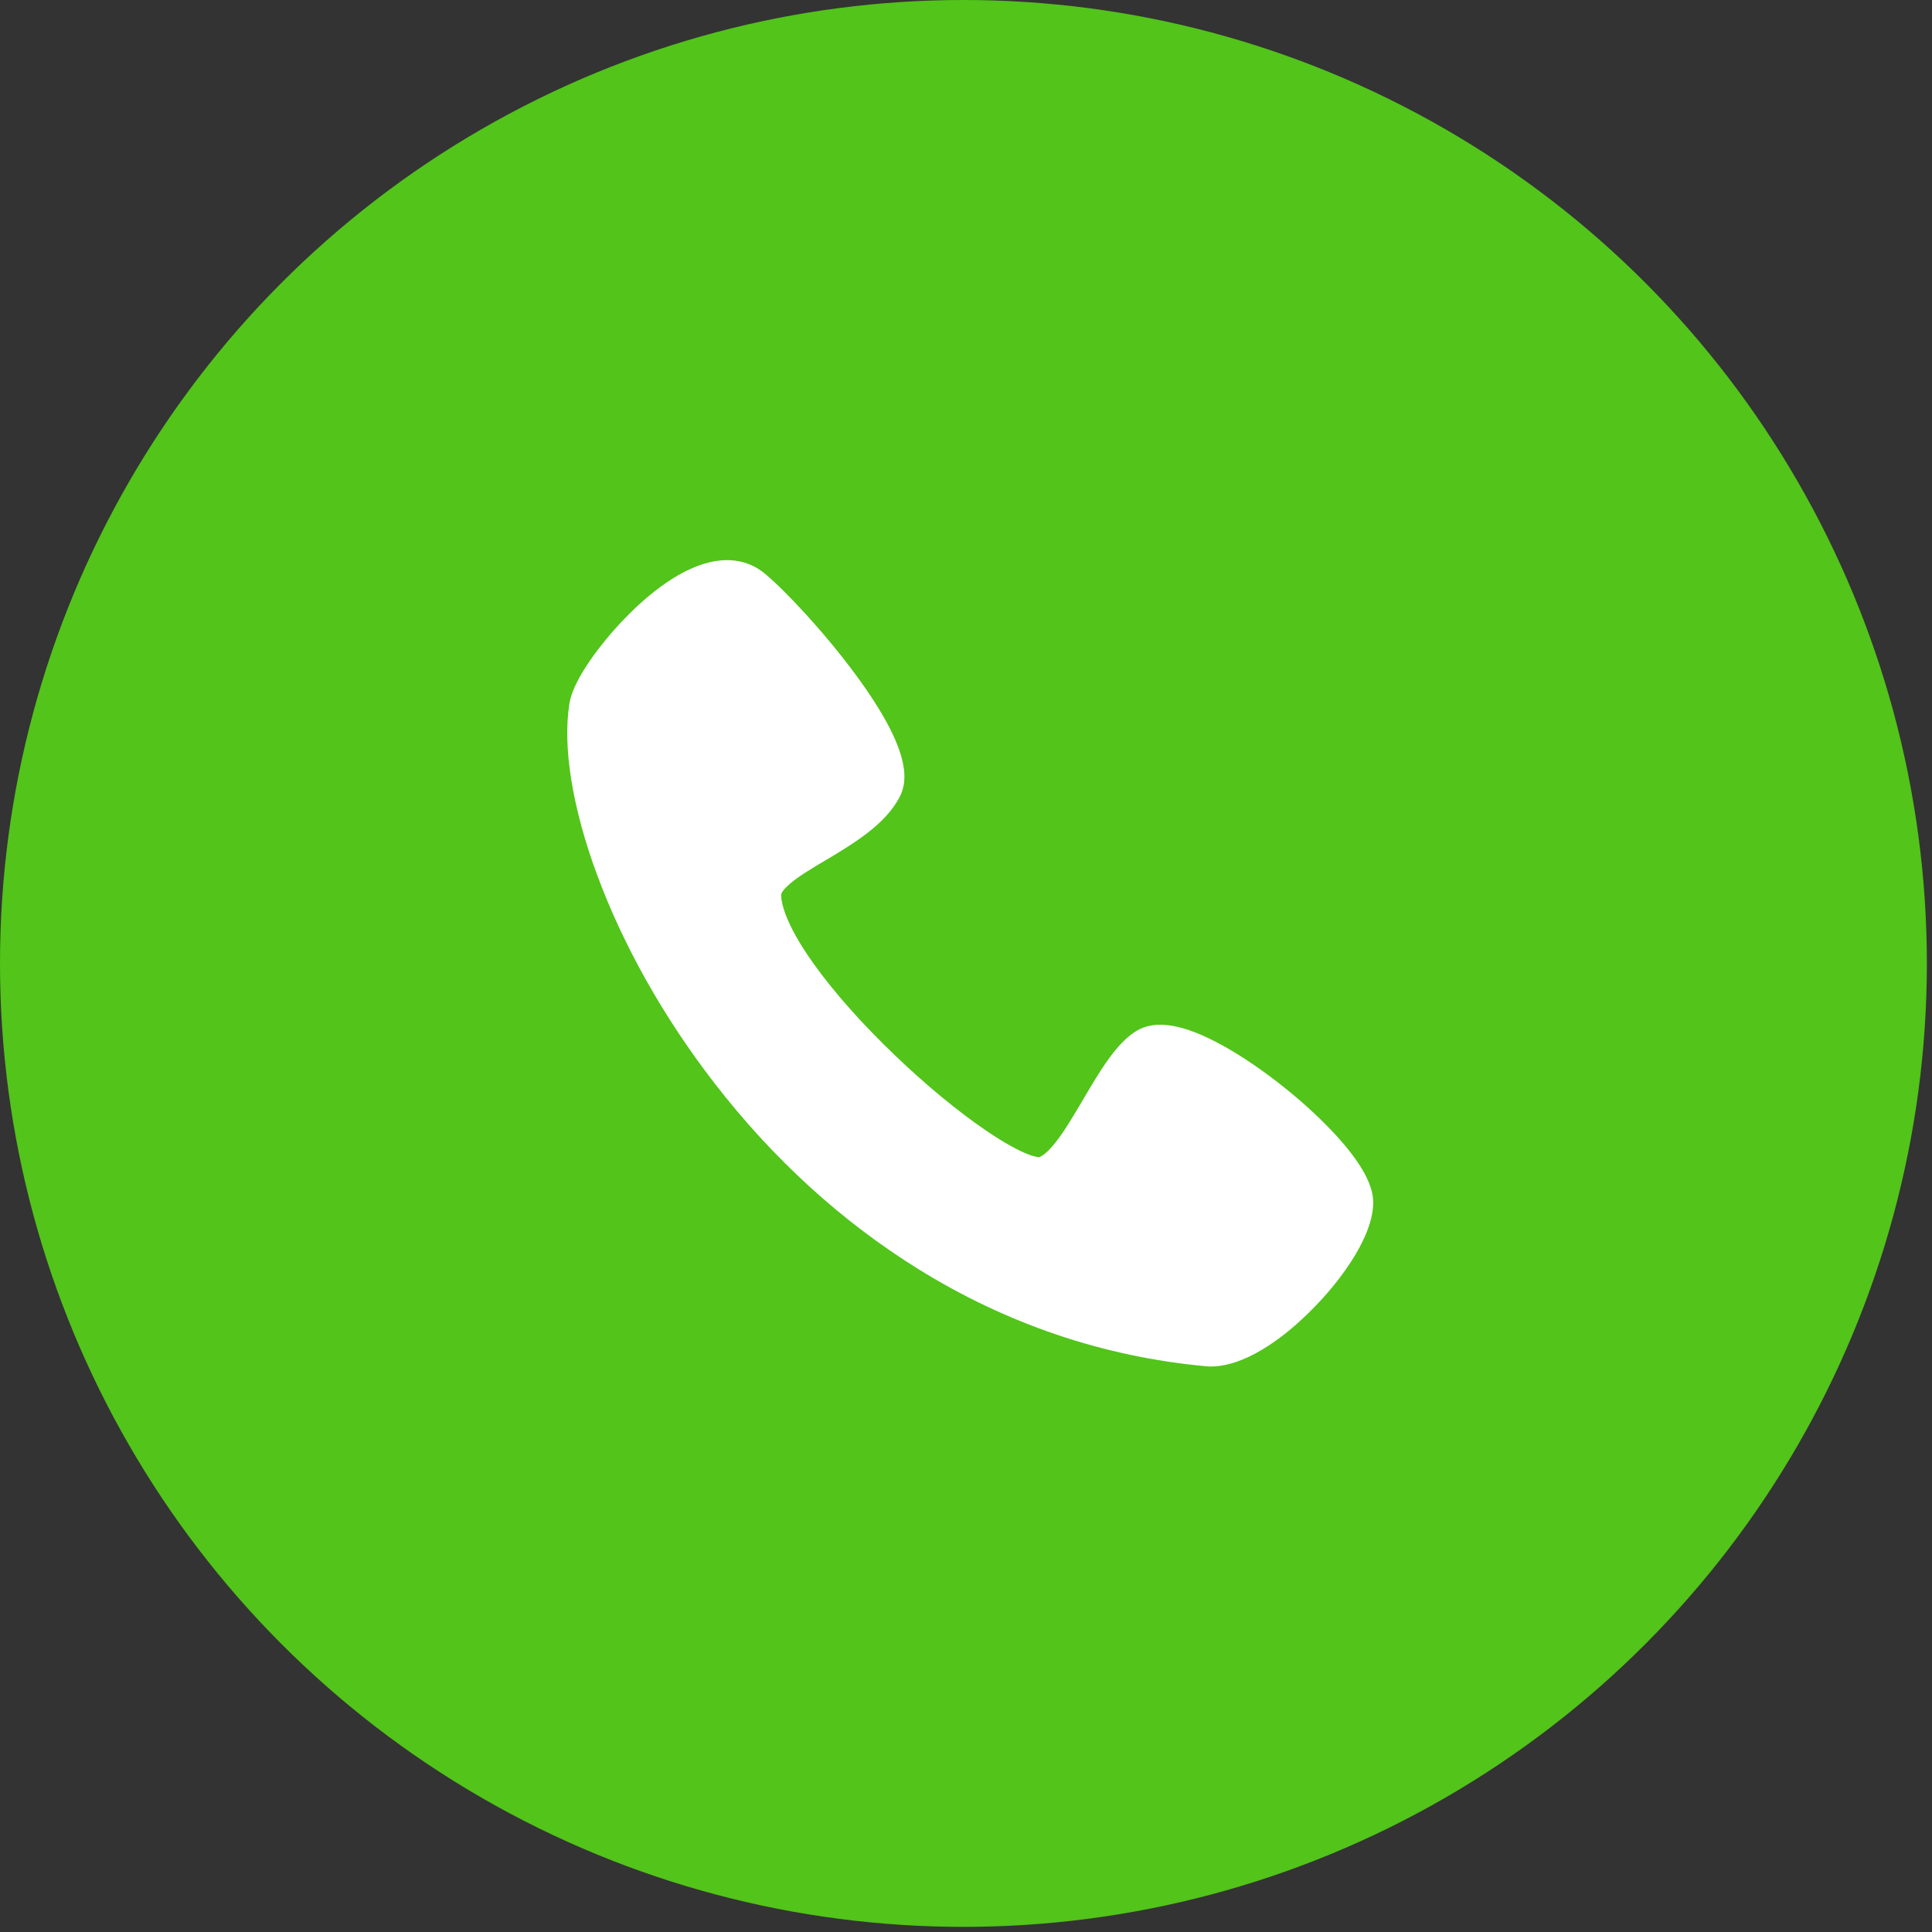 <svg width="58" height="58" viewBox="0 0 58 58" fill="none" xmlns="http://www.w3.org/2000/svg">
<rect x="0" y="0" width="58" height="58" fill="#333333" stroke="none"/>
<g id="icon/154/&#232;&#175;&#173;&#233;&#159;&#179;&#230;&#140;&#130;&#230;&#150;&#173;">
<g id="&#231;&#188;&#150;&#231;&#187;&#132; 2">
<circle id="&#230;&#164;&#173;&#229;&#156;&#134;&#229;&#189;&#162;" cx="28.923" cy="28.923" r="28.923" fill="#52C41A"/>
<g id="&#231;&#188;&#150;&#231;&#187;&#132;">
<path id="&#229;&#189;&#162;&#231;&#138;&#182;" d="M36.349 41.023C36.295 41.023 36.238 41.02 36.184 41.014C33.125 40.73 30.221 39.747 27.558 38.092C25.264 36.666 23.208 34.793 21.448 32.516C19.93 30.553 18.708 28.387 17.919 26.247C17.178 24.236 16.886 22.414 17.095 21.114C17.223 20.328 18.161 19.22 18.448 18.897C18.932 18.353 19.9 17.379 20.949 16.988C21.941 16.617 22.595 16.913 22.969 17.227C23.584 17.741 24.744 18.975 25.685 20.251C27.391 22.566 27.254 23.466 27 23.941C26.56 24.768 25.619 25.327 24.789 25.823C24.376 26.068 23.988 26.298 23.722 26.525C23.453 26.752 23.45 26.854 23.45 26.86C23.45 27.069 23.543 27.694 24.421 28.925C25.034 29.785 25.885 30.744 26.88 31.694C27.794 32.57 28.756 33.365 29.59 33.932C30.785 34.748 31.183 34.739 31.186 34.739C31.186 34.739 31.344 34.727 31.673 34.315C31.954 33.965 32.243 33.472 32.524 32.994C33.029 32.14 33.504 31.33 34.105 30.956C34.682 30.595 35.536 30.738 36.716 31.393C37.66 31.916 38.748 32.737 39.63 33.592C40.081 34.031 40.445 34.443 40.711 34.823C41.058 35.316 41.225 35.734 41.225 36.102C41.225 37.174 40.135 38.647 39.053 39.633C38.476 40.168 37.38 41.023 36.349 41.023V41.023Z" fill="white"/>
</g>
</g>
</g>
</svg>
